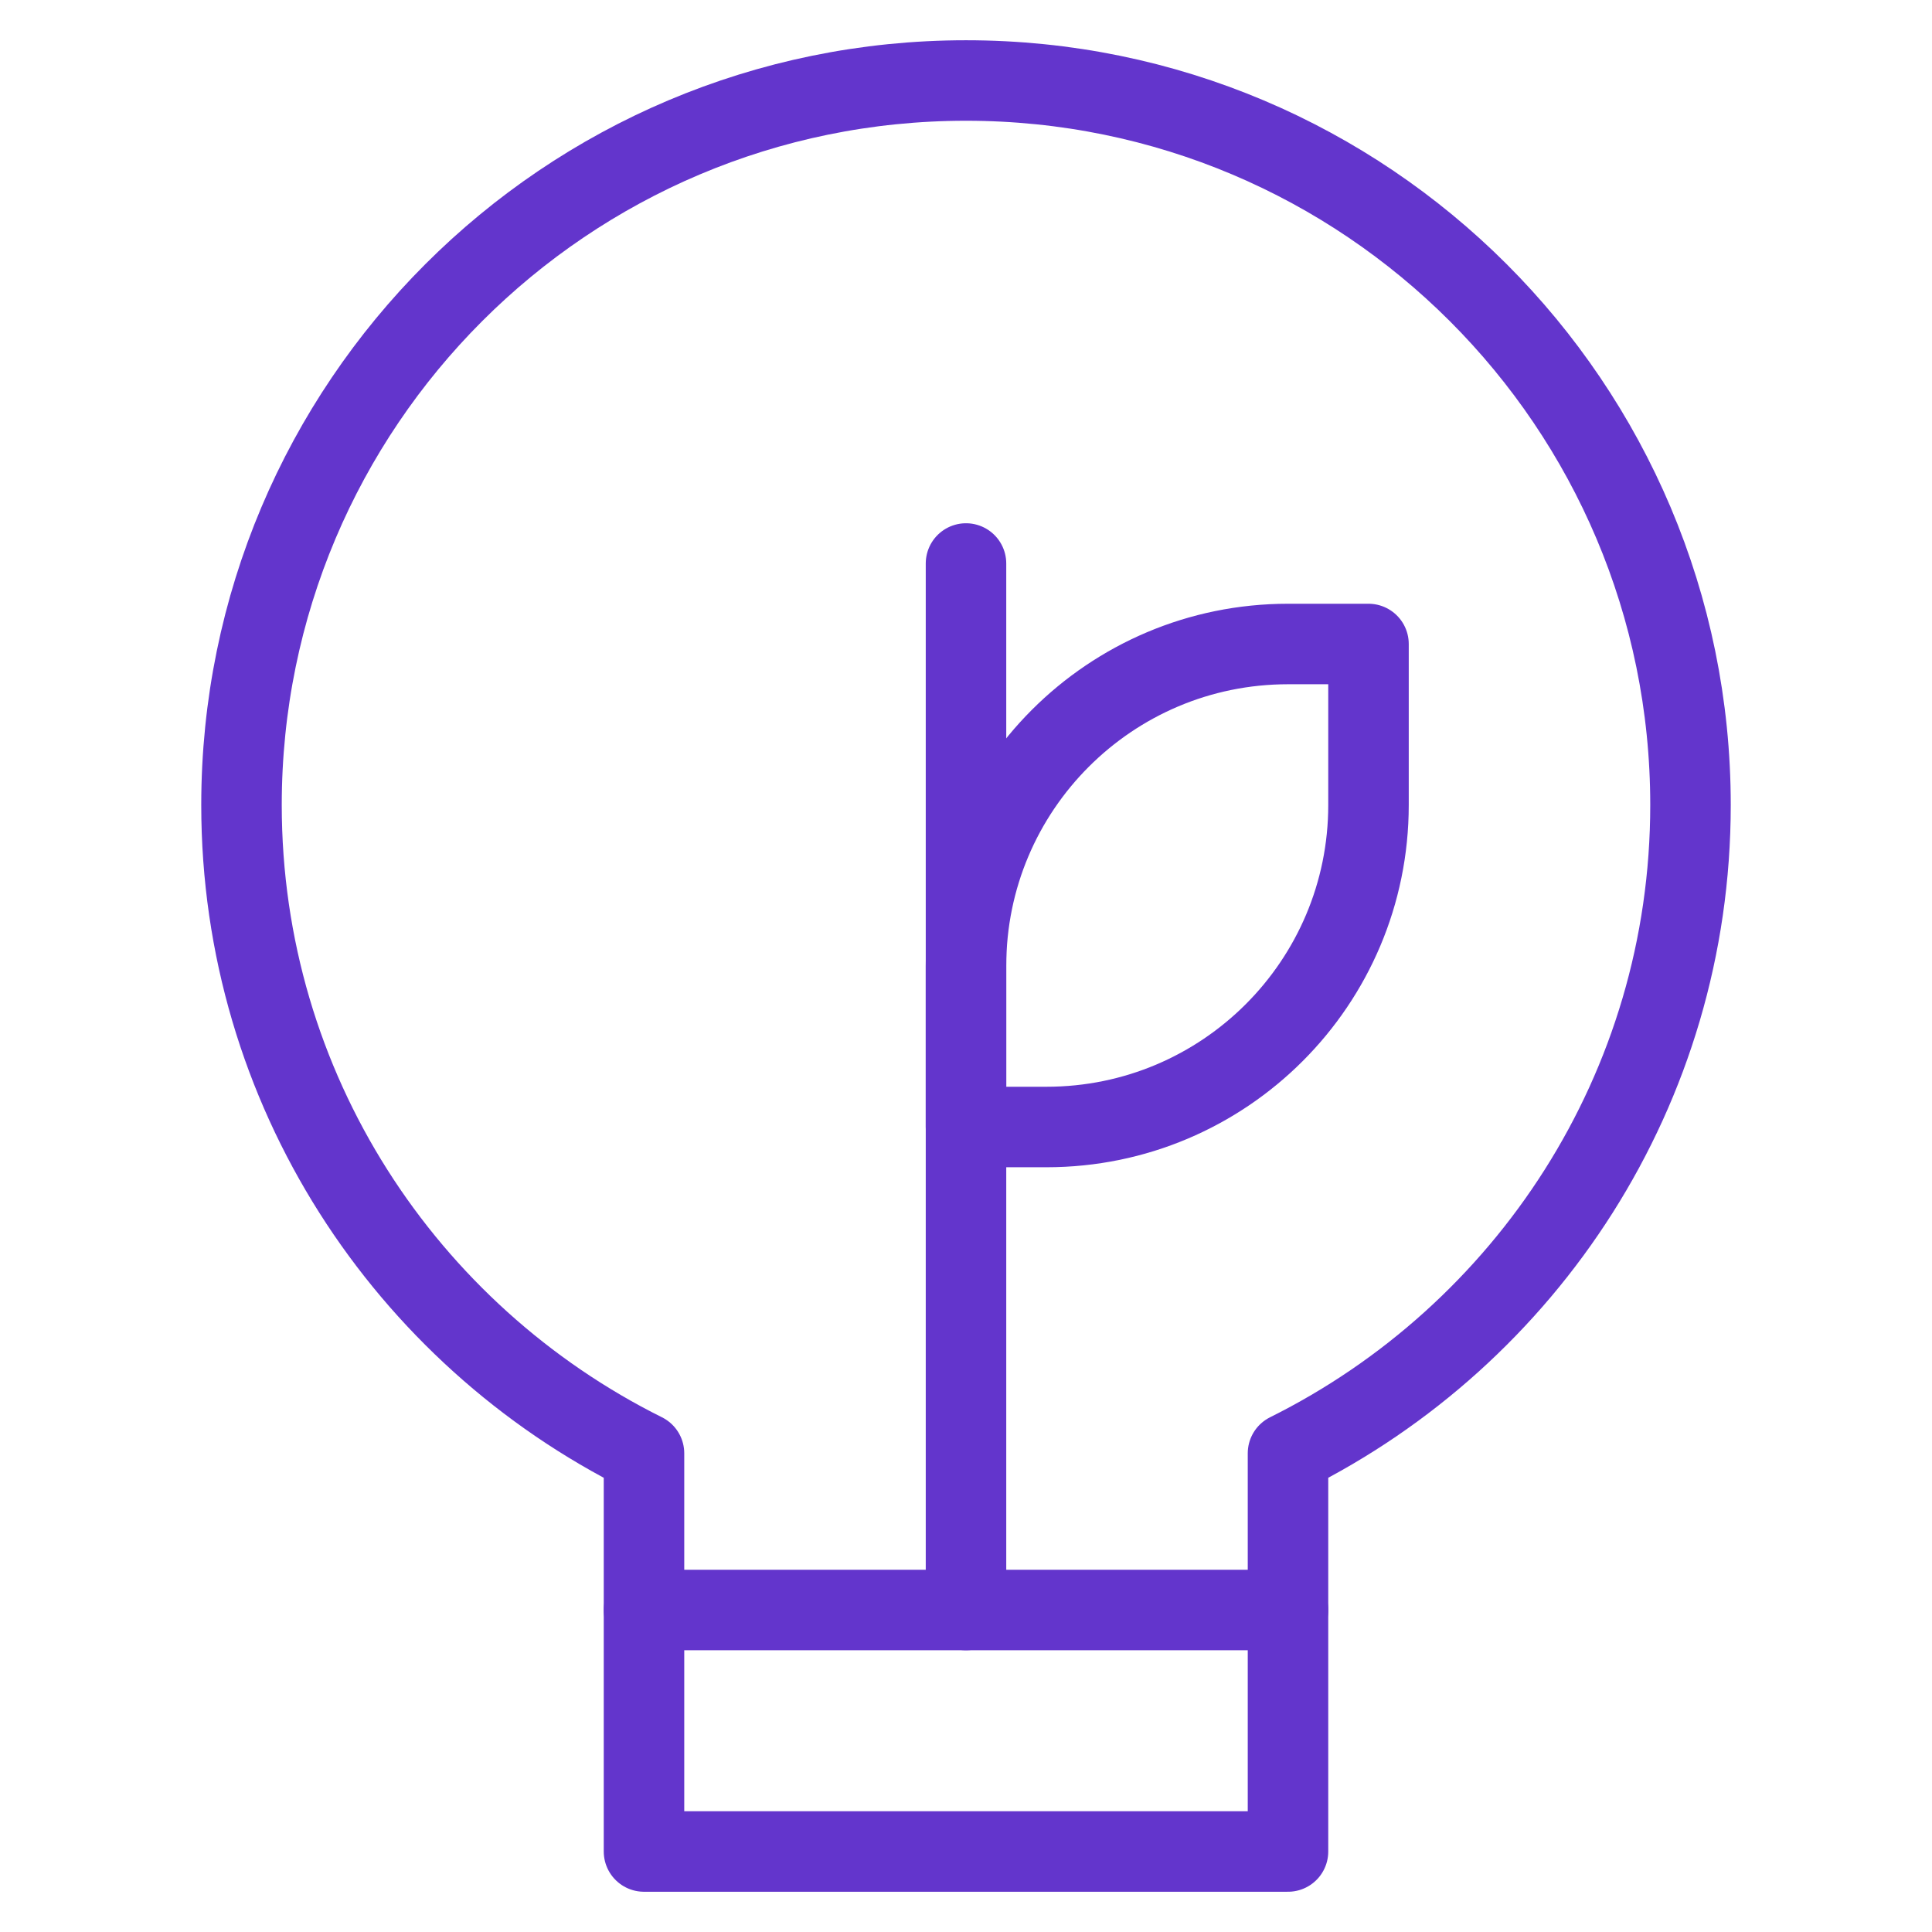 <svg width="48" height="48" viewBox="0 0 48 48" fill="none" xmlns="http://www.w3.org/2000/svg">
<path d="M16 40H32" stroke="#6335CC" stroke-width="2" stroke-miterlimit="10" stroke-linecap="round" stroke-linejoin="round"/>
<path d="M24 40V14" stroke="#6335CC" stroke-width="2" stroke-miterlimit="10" stroke-linecap="round" stroke-linejoin="round"/>
<path d="M34 16H32C27.582 16 24 19.582 24 24V28H26C30.418 28 34 24.418 34 20V16Z" stroke="#6335CC" stroke-width="2" stroke-miterlimit="10" stroke-linecap="round" stroke-linejoin="round"/>
<path d="M42 20C42 10.059 33.941 2 24 2C14.059 2 6 10.059 6 20C6 27.064 10.079 33.16 16 36.107V46H32V36.107C37.922 33.16 42 27.064 42 20Z" stroke="#6335CC" stroke-width="2" stroke-miterlimit="10" stroke-linecap="round" stroke-linejoin="round"/>
</svg>

